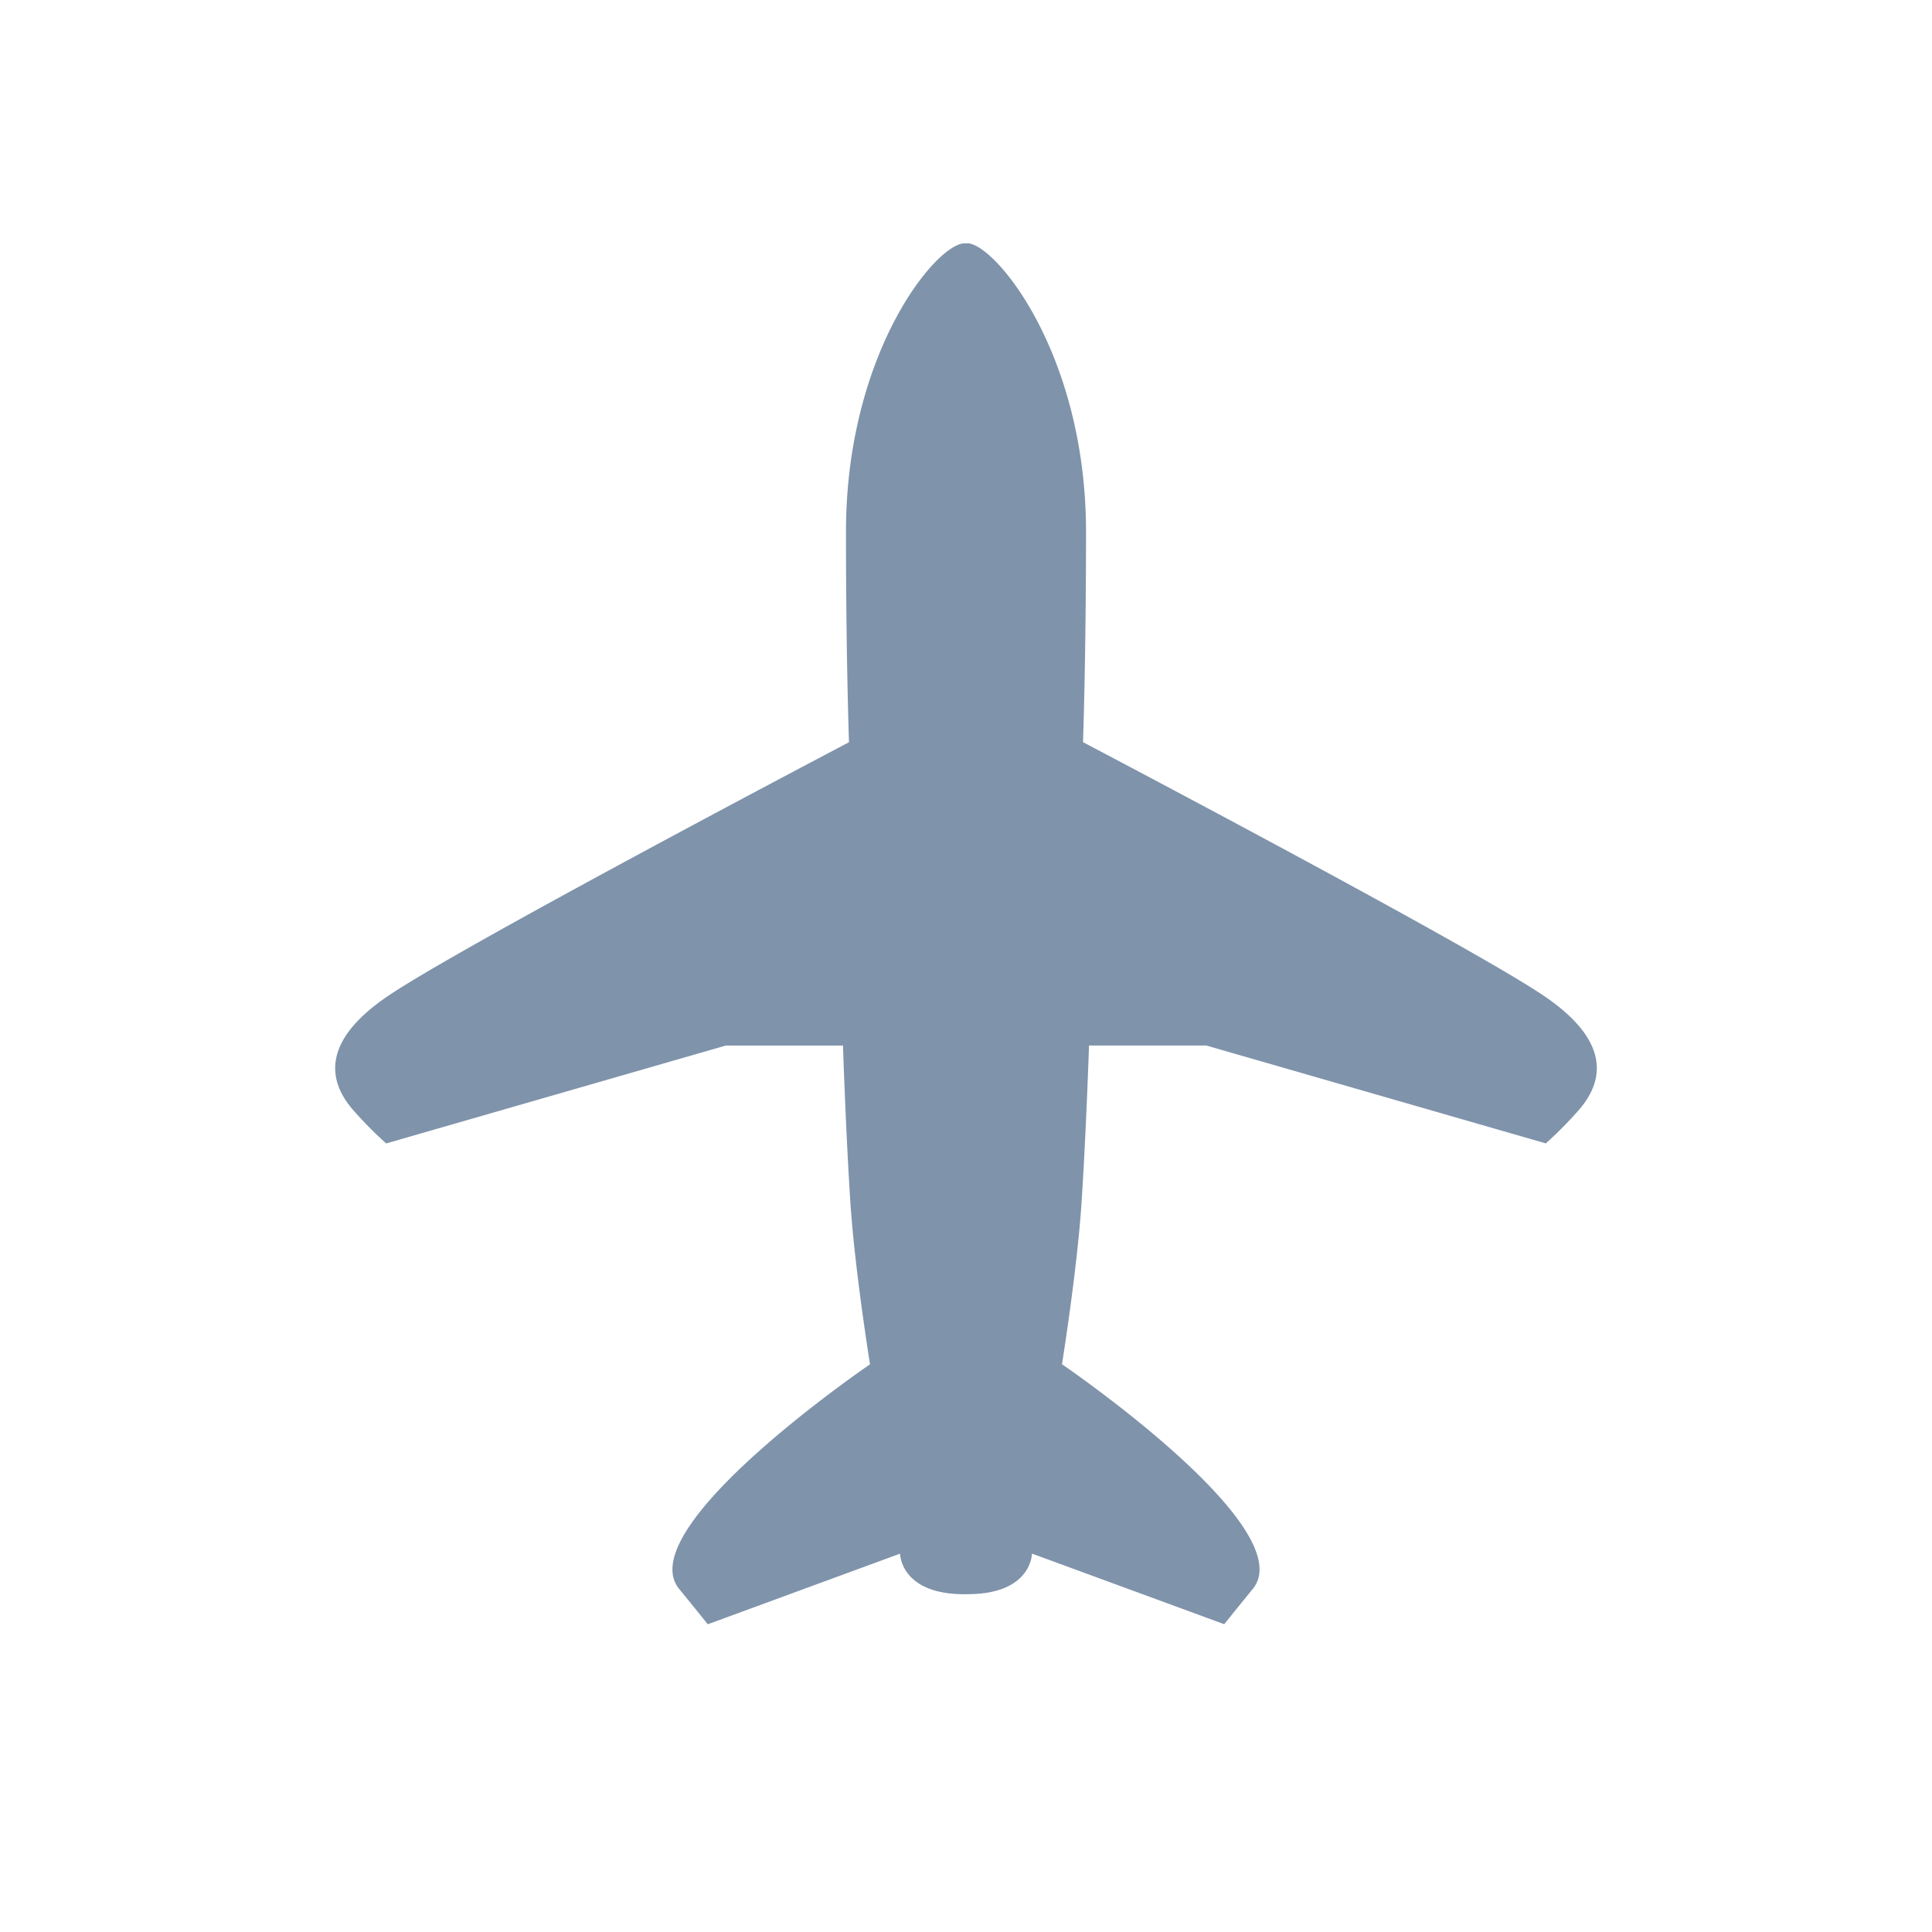 <?xml version="1.0"?>
<svg xmlns="http://www.w3.org/2000/svg" xmlns:xlink="http://www.w3.org/1999/xlink" width="90" height="90" viewBox="0 0 90 90"><defs><clipPath id="clip-path"><path id="Trazado_10733" data-name="Trazado 10733" d="M0,27.638H90v-90H0Z" transform="translate(0 62.362)" fill="none"/></clipPath></defs><g id="Grupo_170" data-name="Grupo 170" transform="translate(0 62.362)"><g id="Grupo_169" data-name="Grupo 169" transform="translate(0 -62.362)" clip-path="url(#clip-path)"><g id="Grupo_168" data-name="Grupo 168" transform="translate(15.614 11.337)"><path id="Trazado_10732" data-name="Trazado 10732" d="M9.043,19.324c3.01,0,3.01-1.891,3.01-1.891l8.959,3.29s.179-.234,1.329-1.645c2.311-2.834-8.889-10.465-8.889-10.465s.7-4.34.909-7.489.351-7.36.351-7.36h5.46l15.819,4.56a17.673,17.673,0,0,0,1.4-1.4c1.049-1.12,2.029-3.08-1.471-5.46s-21.488-11.83-21.488-11.83.14-3.92.14-9.8c0-8.33-4.255-13.439-5.53-13.439H8.919C7.59-43.6,3.39-38.493,3.39-30.163c0,5.88.14,9.8.14,9.8s-17.989,9.45-21.489,11.83-2.52,4.34-1.469,5.46a17.326,17.326,0,0,0,1.4,1.4l15.819-4.56H3.25s.14,4.21.349,7.36.911,7.489.911,7.489-11.2,7.63-8.89,10.465c1.15,1.411,1.331,1.645,1.331,1.645l8.959-3.29s0,1.891,3.009,1.891Z" transform="translate(20.405 43.602)" fill="#7f93ab"/></g></g></g></svg>
